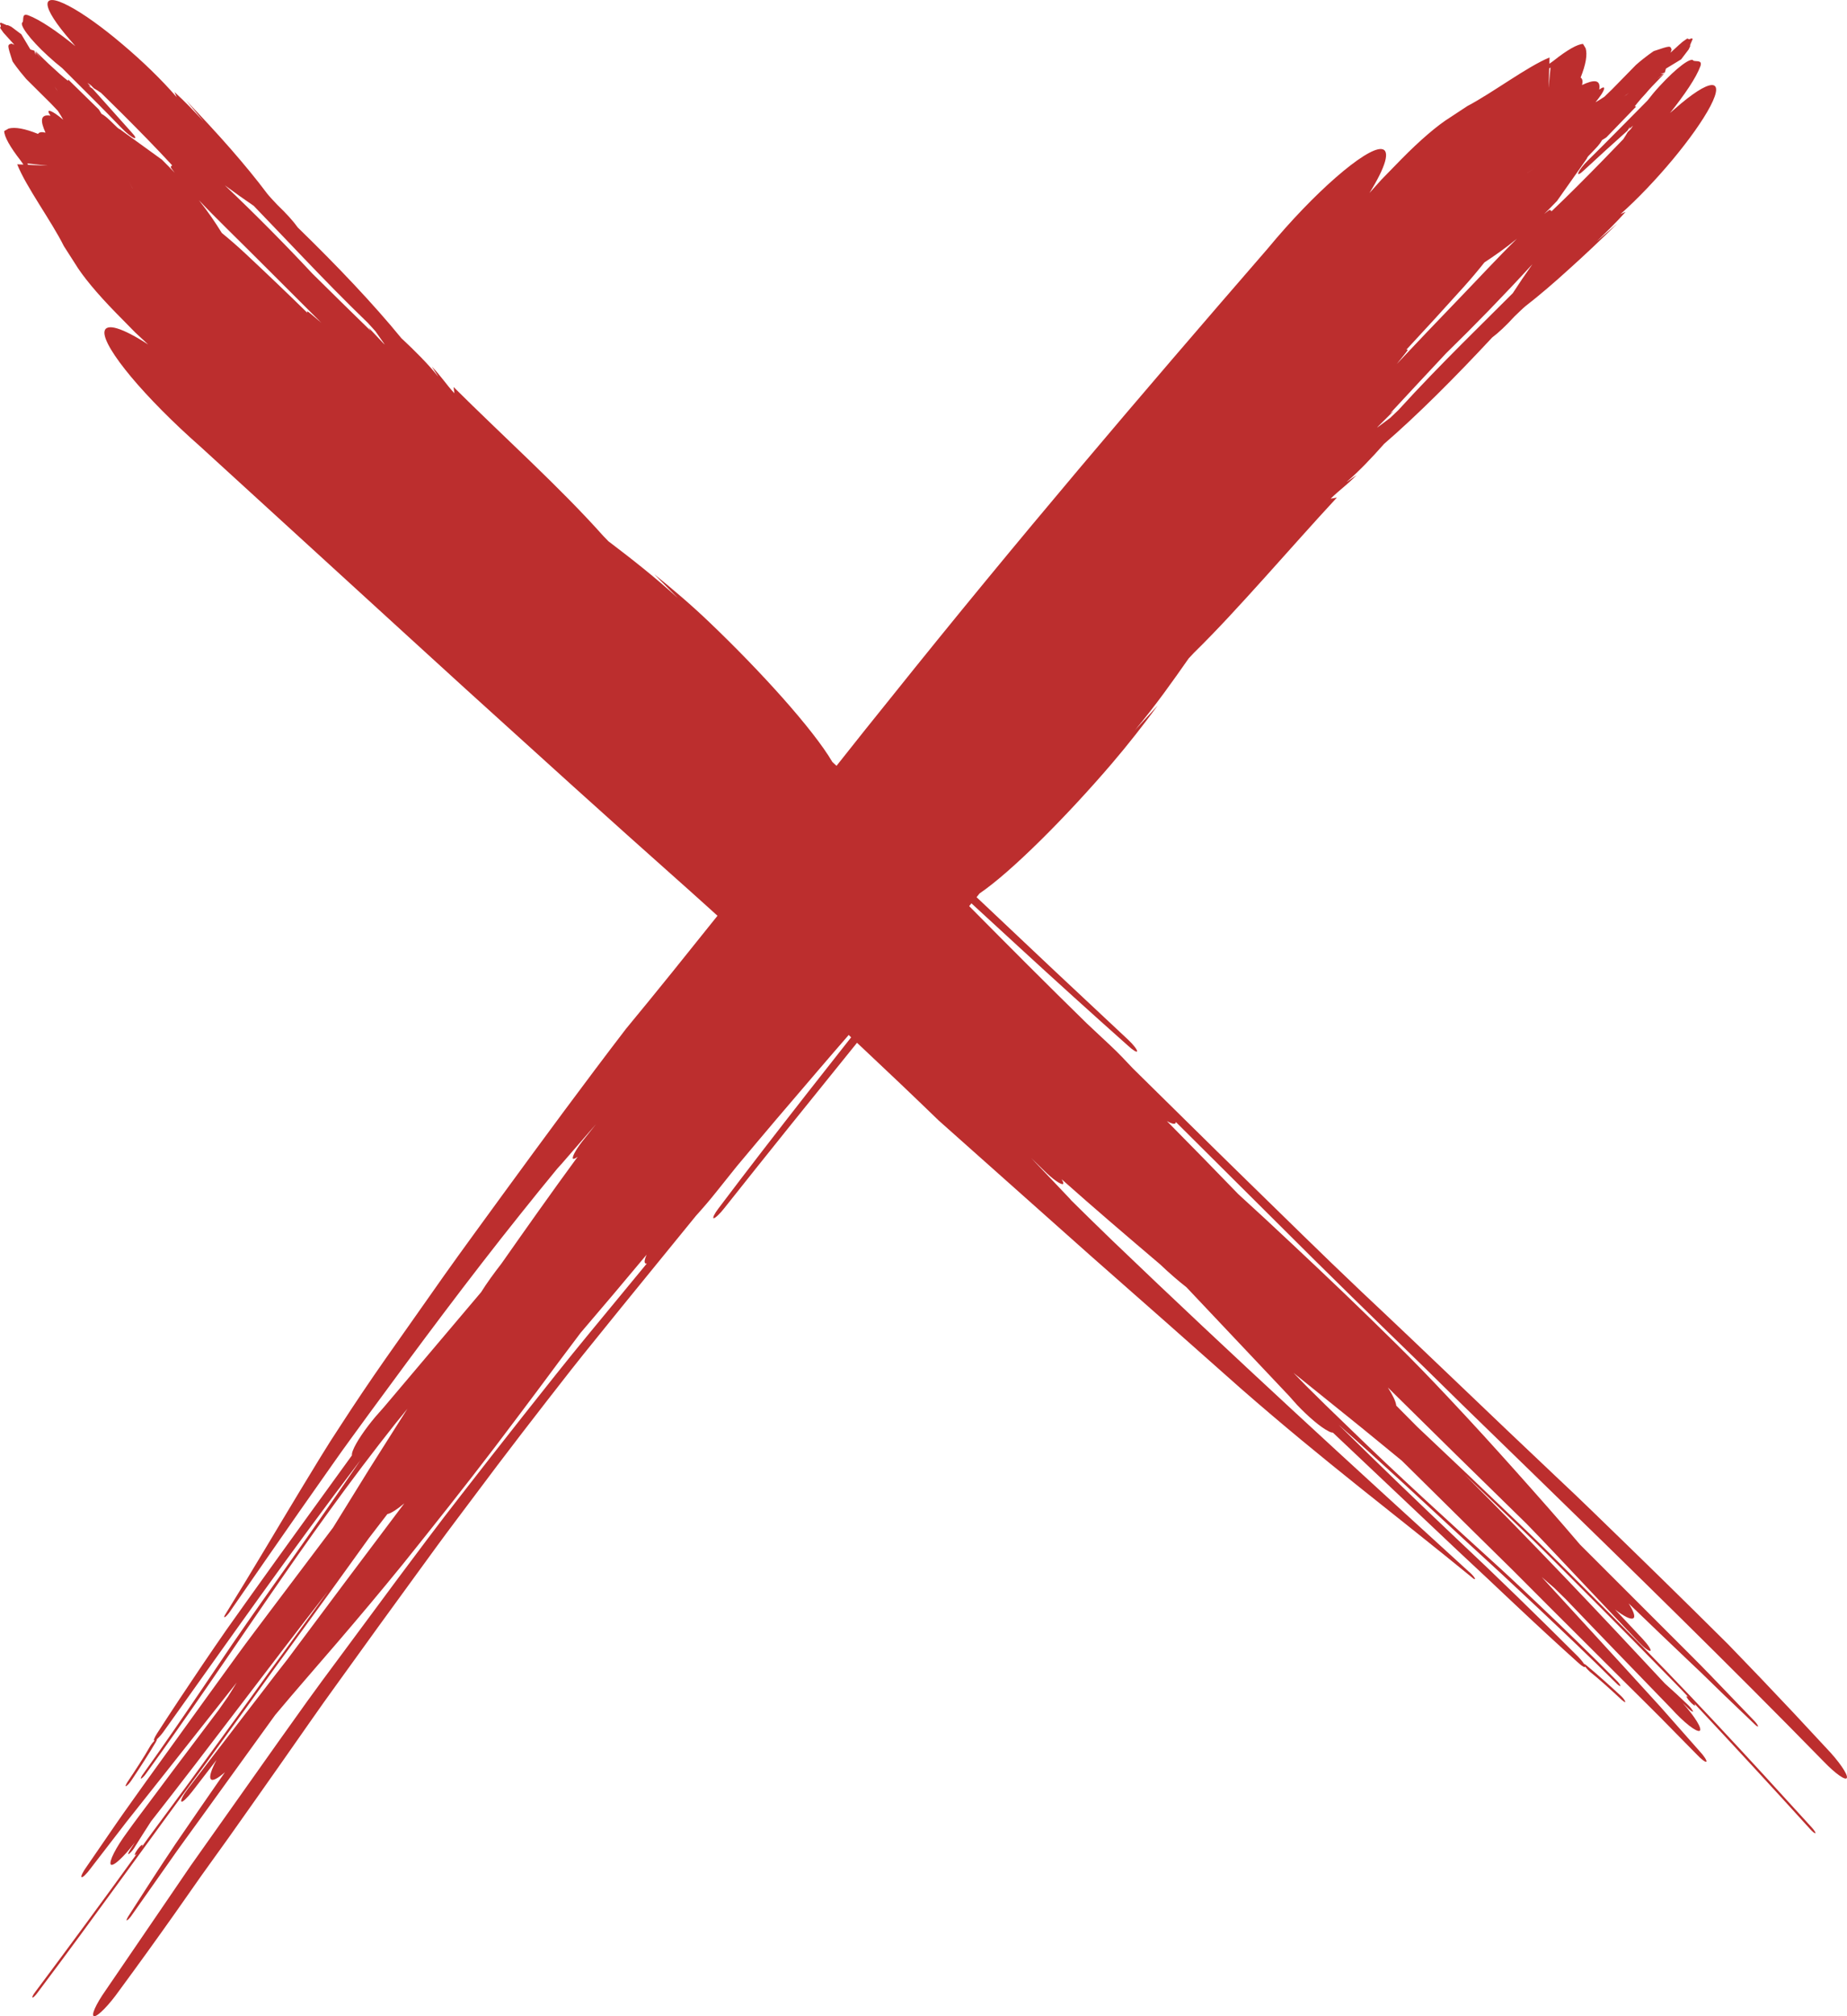 <svg width="22" height="24" viewBox="0 0 22 24" fill="none" xmlns="http://www.w3.org/2000/svg">
    <path d="M21.757 20.812C21.494 20.527 21.234 20.25 20.974 19.978C20.843 19.842 20.713 19.706 20.583 19.572C20.45 19.441 20.318 19.309 20.185 19.178C19.919 18.916 19.652 18.654 19.38 18.39C19.108 18.127 18.835 17.858 18.549 17.591C17.737 16.826 17.034 16.143 16.219 15.378C15.982 15.153 15.75 14.93 15.523 14.708C15.295 14.486 15.07 14.265 14.845 14.046C14.396 13.608 13.952 13.168 13.495 12.719C13.409 12.627 13.322 12.535 13.229 12.448C13.135 12.36 13.041 12.272 12.947 12.184C12.47 11.718 12.005 11.251 11.544 10.786C11.553 10.775 11.562 10.764 11.571 10.753C11.761 10.928 11.951 11.102 12.14 11.276C12.57 11.671 13.001 12.061 13.432 12.444C13.493 12.501 13.541 12.53 13.545 12.514C13.545 12.494 13.499 12.434 13.438 12.377C12.85 11.829 12.263 11.277 11.678 10.723C11.663 10.709 11.647 10.694 11.632 10.68C11.644 10.665 11.656 10.65 11.668 10.635C12.047 10.378 12.706 9.717 13.246 9.086C13.445 8.853 13.62 8.628 13.79 8.398C13.699 8.496 13.611 8.592 13.52 8.69C13.773 8.387 13.967 8.111 14.159 7.837C14.179 7.816 14.199 7.795 14.22 7.772C14.498 7.5 14.78 7.19 15.066 6.873C15.352 6.556 15.639 6.23 15.924 5.923C15.9 5.927 15.874 5.933 15.85 5.936C15.96 5.827 16.041 5.777 16.159 5.655C16.118 5.683 16.081 5.709 16.041 5.738C16.043 5.735 16.046 5.733 16.048 5.73C16.186 5.61 16.337 5.453 16.487 5.283C16.881 4.943 17.326 4.498 17.774 4.017C17.844 3.965 17.938 3.878 18.038 3.768C18.084 3.725 18.136 3.672 18.172 3.643C18.337 3.515 18.511 3.366 18.693 3.2C18.876 3.036 19.068 2.854 19.265 2.661C19.184 2.731 19.099 2.804 19.018 2.874C19.132 2.763 19.246 2.654 19.363 2.522C19.344 2.529 19.321 2.541 19.302 2.549C19.508 2.366 19.731 2.131 19.925 1.898C20.119 1.665 20.283 1.435 20.373 1.263C20.553 0.918 20.365 0.93 19.951 1.294L19.892 1.345C20.066 1.127 20.204 0.925 20.254 0.787C20.279 0.712 20.208 0.735 20.171 0.723C20.147 0.673 19.967 0.808 19.769 1.024C19.715 1.082 19.666 1.141 19.624 1.196C19.385 1.436 19.144 1.684 18.909 1.915C18.862 1.96 18.813 2.023 18.8 2.056C18.789 2.086 18.818 2.074 18.867 2.027C19.042 1.865 19.213 1.709 19.385 1.556C19.395 1.54 19.405 1.524 19.415 1.508C19.413 1.517 19.409 1.527 19.405 1.537C19.421 1.523 19.436 1.509 19.452 1.495C19.443 1.509 19.434 1.523 19.424 1.537C19.412 1.549 19.4 1.56 19.388 1.572C19.374 1.597 19.356 1.626 19.335 1.657C19.254 1.74 19.174 1.824 19.094 1.906C18.889 2.116 18.686 2.32 18.486 2.51C18.469 2.525 18.477 2.482 18.443 2.508C18.426 2.52 18.41 2.534 18.392 2.548C18.441 2.5 18.492 2.448 18.546 2.392C18.716 2.15 18.78 2.059 18.825 1.996C18.825 1.996 18.826 1.996 18.826 1.995C18.826 1.995 18.826 1.995 18.839 1.976C18.859 1.947 18.877 1.922 18.903 1.885C18.903 1.885 18.902 1.885 18.901 1.884C18.906 1.876 18.912 1.869 18.917 1.86C18.948 1.829 18.978 1.797 19.008 1.765C19.043 1.729 19.071 1.69 19.082 1.668C19.098 1.658 19.114 1.648 19.134 1.635C19.309 1.454 19.309 1.454 19.488 1.269C19.488 1.269 19.483 1.265 19.471 1.266C19.478 1.258 19.53 1.19 19.599 1.117C19.662 1.044 19.662 1.044 19.83 0.871C19.83 0.871 19.83 0.871 19.735 0.943C19.735 0.943 19.735 0.943 19.815 0.877C19.815 0.877 19.815 0.877 19.777 0.88C19.777 0.88 19.777 0.88 19.83 0.864C19.83 0.864 19.83 0.864 19.843 0.817C19.843 0.817 19.844 0.817 20.024 0.707C20.034 0.695 20.056 0.665 20.113 0.59C20.113 0.59 20.125 0.567 20.133 0.548C20.128 0.541 20.128 0.541 20.162 0.464C20.162 0.464 20.156 0.457 20.144 0.457C20.121 0.47 20.121 0.47 20.099 0.458C20.099 0.458 20.074 0.473 20.041 0.498C20.012 0.523 20.004 0.529 19.898 0.627C19.903 0.615 19.907 0.603 19.911 0.592C19.896 0.542 19.896 0.542 19.699 0.608C19.699 0.608 19.611 0.664 19.487 0.772C19.355 0.906 19.355 0.906 19.203 1.062C19.203 1.062 19.169 1.095 19.11 1.152C19.057 1.187 19.045 1.194 19.003 1.218C19.003 1.218 19.003 1.218 19.003 1.219C19.029 1.187 19.054 1.154 19.073 1.126C19.127 1.043 19.117 1.016 19.049 1.067C19.07 0.941 18.98 0.948 18.844 1.012C18.855 0.966 18.849 0.936 18.827 0.924C18.89 0.765 18.909 0.65 18.887 0.575L18.856 0.523C18.789 0.525 18.665 0.596 18.505 0.723L18.455 0.759L18.457 0.684C18.191 0.793 17.777 1.106 17.479 1.262L17.274 1.397C17.122 1.491 16.913 1.67 16.689 1.898L16.454 2.139C16.407 2.192 16.36 2.244 16.312 2.297C16.503 1.99 16.567 1.785 16.454 1.774C16.359 1.767 16.16 1.896 15.914 2.11C15.668 2.324 15.377 2.624 15.099 2.96C13.575 4.717 12.118 6.424 10.632 8.28C10.404 8.562 10.182 8.84 9.964 9.116C9.947 9.101 9.931 9.086 9.915 9.071C9.684 8.678 9.058 7.988 8.457 7.414C8.235 7.201 8.017 7.017 7.794 6.836C7.888 6.931 7.98 7.024 8.074 7.119C7.782 6.853 7.514 6.646 7.247 6.443C7.227 6.422 7.207 6.401 7.185 6.379C6.669 5.8 5.996 5.197 5.403 4.607C5.405 4.631 5.41 4.657 5.412 4.681C5.307 4.567 5.261 4.485 5.143 4.363C5.169 4.404 5.194 4.443 5.221 4.484C5.219 4.481 5.216 4.479 5.214 4.476C5.099 4.334 4.946 4.179 4.78 4.025C4.452 3.623 4.019 3.167 3.547 2.708C3.497 2.637 3.412 2.542 3.304 2.439C3.261 2.392 3.209 2.34 3.181 2.303C3.057 2.137 2.911 1.96 2.749 1.774C2.587 1.589 2.408 1.396 2.217 1.196C2.286 1.278 2.357 1.363 2.426 1.445C2.317 1.329 2.209 1.215 2.078 1.095C2.085 1.114 2.097 1.137 2.104 1.156C1.924 0.947 1.69 0.722 1.457 0.526C1.225 0.329 0.994 0.162 0.82 0.071C0.471 -0.113 0.483 0.074 0.846 0.489L0.898 0.55C0.68 0.373 0.476 0.234 0.336 0.182C0.26 0.155 0.283 0.227 0.271 0.263C0.22 0.286 0.354 0.467 0.57 0.665C0.629 0.719 0.686 0.768 0.741 0.811C0.98 1.051 1.227 1.293 1.455 1.531C1.5 1.578 1.562 1.628 1.595 1.642C1.625 1.653 1.614 1.624 1.567 1.575C1.408 1.398 1.254 1.226 1.101 1.054C1.085 1.044 1.07 1.033 1.054 1.023C1.063 1.025 1.073 1.029 1.083 1.034C1.069 1.018 1.055 1.002 1.041 0.986C1.055 0.995 1.069 1.005 1.083 1.015C1.095 1.027 1.106 1.039 1.118 1.051C1.143 1.065 1.172 1.084 1.203 1.105C1.286 1.186 1.368 1.267 1.45 1.348C1.657 1.555 1.859 1.76 2.046 1.963C2.061 1.979 2.017 1.971 2.042 2.005C2.054 2.021 2.068 2.038 2.081 2.056C2.034 2.006 1.983 1.955 1.928 1.9C1.688 1.727 1.598 1.661 1.535 1.616C1.535 1.616 1.534 1.615 1.534 1.615C1.534 1.615 1.534 1.615 1.515 1.602C1.486 1.581 1.461 1.562 1.425 1.536C1.425 1.536 1.424 1.537 1.424 1.538C1.416 1.533 1.408 1.527 1.4 1.521C1.369 1.491 1.337 1.46 1.306 1.43C1.27 1.395 1.232 1.366 1.209 1.355C1.2 1.339 1.19 1.323 1.177 1.303C0.997 1.127 0.997 1.127 0.813 0.947C0.813 0.947 0.81 0.952 0.811 0.963C0.803 0.957 0.735 0.904 0.662 0.835C0.59 0.771 0.59 0.771 0.417 0.603C0.417 0.603 0.417 0.603 0.488 0.698C0.488 0.698 0.488 0.698 0.423 0.618C0.423 0.618 0.423 0.618 0.425 0.655C0.425 0.655 0.425 0.655 0.409 0.603C0.409 0.603 0.409 0.603 0.362 0.589C0.362 0.589 0.362 0.588 0.254 0.408C0.241 0.399 0.211 0.376 0.135 0.319C0.135 0.319 0.111 0.306 0.092 0.299C0.086 0.303 0.086 0.303 0.008 0.269C0.008 0.269 0 0.274 0 0.286C0.013 0.309 0.013 0.309 0.001 0.331C0.001 0.331 0.016 0.356 0.041 0.389C0.067 0.418 0.074 0.426 0.171 0.533C0.159 0.528 0.147 0.523 0.136 0.519C0.086 0.534 0.086 0.534 0.149 0.73C0.149 0.73 0.205 0.817 0.312 0.94C0.445 1.073 0.445 1.073 0.6 1.226C0.6 1.226 0.632 1.26 0.689 1.319C0.723 1.372 0.73 1.384 0.753 1.425C0.753 1.425 0.754 1.425 0.754 1.426C0.722 1.399 0.69 1.374 0.662 1.355C0.579 1.3 0.552 1.31 0.602 1.377C0.475 1.355 0.481 1.444 0.542 1.579C0.496 1.568 0.466 1.573 0.453 1.594C0.295 1.53 0.179 1.51 0.103 1.53L0.05 1.56C0.051 1.627 0.12 1.75 0.244 1.909L0.279 1.959L0.205 1.956C0.308 2.22 0.613 2.632 0.761 2.93L0.891 3.133C0.982 3.285 1.156 3.494 1.377 3.72L1.611 3.958C1.662 4.006 1.713 4.053 1.765 4.101C1.463 3.905 1.259 3.838 1.244 3.949C1.234 4.042 1.357 4.241 1.563 4.488C1.77 4.735 2.06 5.029 2.384 5.314C3.234 6.09 4.07 6.853 4.909 7.62C5.329 8.004 5.751 8.388 6.178 8.773C6.391 8.966 6.605 9.16 6.821 9.355C7.037 9.549 7.254 9.744 7.473 9.941C7.797 10.232 8.117 10.513 8.428 10.794C8.468 10.83 8.507 10.865 8.546 10.901C8.19 11.346 7.831 11.794 7.456 12.247C6.954 12.902 6.473 13.556 5.998 14.206C5.761 14.532 5.523 14.855 5.29 15.183C5.059 15.512 4.828 15.84 4.595 16.17C4.401 16.447 4.223 16.712 4.056 16.97C4.014 17.034 3.973 17.098 3.932 17.161C3.892 17.225 3.853 17.289 3.813 17.352C3.736 17.479 3.659 17.604 3.584 17.728C3.283 18.225 2.999 18.71 2.682 19.22C2.664 19.249 2.669 19.257 2.685 19.246C2.707 19.228 2.737 19.19 2.753 19.163C3.023 18.773 3.294 18.382 3.568 17.99C3.705 17.794 3.843 17.598 3.982 17.401C4.12 17.204 4.264 17.011 4.406 16.815C4.98 16.033 5.568 15.24 6.203 14.447C6.348 14.265 6.493 14.087 6.637 13.912C6.654 13.894 6.673 13.873 6.692 13.851C6.827 13.695 6.963 13.539 7.099 13.382C7.054 13.438 7.009 13.495 6.964 13.551C6.873 13.661 6.811 13.768 6.824 13.792C6.833 13.799 6.853 13.79 6.881 13.769C6.568 14.196 6.27 14.618 5.973 15.041C5.879 15.162 5.796 15.277 5.731 15.381C5.346 15.836 4.959 16.293 4.572 16.751L4.474 16.862C4.347 17.012 4.241 17.17 4.205 17.262C4.193 17.291 4.19 17.311 4.192 17.324C3.792 17.877 3.387 18.433 2.993 18.985C2.894 19.123 2.796 19.261 2.699 19.398C2.603 19.535 2.509 19.674 2.415 19.812C2.229 20.087 2.047 20.361 1.872 20.632C1.837 20.687 1.824 20.721 1.84 20.72C1.823 20.737 1.803 20.762 1.788 20.787C1.712 20.921 1.617 21.065 1.516 21.216C1.496 21.25 1.488 21.271 1.504 21.26C1.522 21.25 1.551 21.216 1.57 21.186C1.673 21.032 1.772 20.879 1.857 20.735C1.866 20.72 1.87 20.708 1.869 20.703C1.897 20.678 1.935 20.634 1.968 20.585C2.741 19.502 3.481 18.447 4.296 17.378C3.926 17.923 3.538 18.473 3.13 19.05C3.007 19.225 2.887 19.396 2.77 19.567C2.654 19.738 2.539 19.909 2.424 20.079C2.194 20.419 1.962 20.758 1.711 21.108C1.684 21.143 1.671 21.171 1.68 21.172C1.689 21.171 1.716 21.146 1.741 21.11C2.775 19.684 3.586 18.361 4.718 16.935C4.764 16.88 4.809 16.824 4.853 16.769C4.702 17.007 4.553 17.243 4.404 17.478C4.258 17.714 4.112 17.949 3.967 18.184C3.715 18.518 3.463 18.852 3.212 19.185C3.087 19.352 2.961 19.517 2.838 19.686C2.716 19.854 2.594 20.023 2.472 20.191C2.229 20.528 1.986 20.864 1.744 21.2C1.625 21.369 1.503 21.535 1.386 21.705C1.269 21.875 1.152 22.045 1.036 22.214C0.988 22.279 0.959 22.339 0.972 22.345C0.984 22.352 1.034 22.304 1.081 22.239C1.224 22.054 1.366 21.869 1.509 21.684C1.655 21.501 1.8 21.317 1.946 21.133C2.237 20.766 2.528 20.397 2.82 20.028C2.785 20.084 2.751 20.14 2.716 20.196L2.603 20.357C2.421 20.598 2.239 20.84 2.057 21.081C1.967 21.202 1.876 21.323 1.785 21.445C1.695 21.566 1.603 21.686 1.515 21.81C1.38 21.992 1.294 22.161 1.32 22.195C1.349 22.221 1.475 22.104 1.607 21.931C1.588 21.96 1.569 21.99 1.55 22.02C1.53 22.05 1.521 22.075 1.532 22.071C1.546 22.064 1.577 22.03 1.596 22.001C1.664 21.893 1.73 21.786 1.799 21.681C2.51 20.776 3.197 19.851 3.906 18.942C3.723 19.193 3.54 19.444 3.357 19.697L3.218 19.886L3.082 20.076C2.99 20.203 2.899 20.33 2.807 20.457C2.623 20.711 2.438 20.965 2.252 21.219C2.158 21.346 2.065 21.473 1.971 21.6C1.878 21.727 1.782 21.853 1.691 21.982C1.702 21.958 1.697 21.951 1.674 21.973C1.654 21.992 1.623 22.035 1.611 22.059C1.598 22.087 1.608 22.088 1.628 22.068C1.628 22.067 1.629 22.067 1.63 22.066C1.232 22.616 0.829 23.165 0.42 23.711C0.395 23.743 0.38 23.774 0.387 23.778C0.394 23.782 0.421 23.756 0.447 23.72C1.127 22.817 1.779 21.899 2.445 21.001C2.609 20.775 2.773 20.549 2.936 20.324C3.099 20.099 3.259 19.872 3.424 19.649C3.752 19.201 4.075 18.754 4.395 18.308C4.468 18.213 4.541 18.119 4.614 18.023C4.614 18.023 4.615 18.023 4.615 18.023C4.662 18.012 4.732 17.966 4.816 17.895C4.348 18.515 3.885 19.133 3.422 19.754C3.322 19.881 3.224 20.009 3.126 20.137L2.831 20.52C2.634 20.777 2.438 21.033 2.241 21.289C2.184 21.363 2.147 21.433 2.161 21.445C2.172 21.457 2.229 21.403 2.289 21.326L2.579 20.95C2.517 21.066 2.489 21.152 2.511 21.178C2.531 21.205 2.594 21.17 2.679 21.096C2.48 21.383 2.282 21.669 2.088 21.953C1.896 22.239 1.711 22.526 1.529 22.81C1.508 22.844 1.501 22.865 1.515 22.858C1.529 22.85 1.556 22.82 1.577 22.787C1.718 22.587 1.859 22.387 1.999 22.188C2.068 22.087 2.14 21.989 2.211 21.89C2.282 21.792 2.354 21.693 2.425 21.595C2.71 21.201 2.994 20.808 3.278 20.414C3.524 20.12 3.776 19.834 4.028 19.54C4.281 19.245 4.535 18.943 4.797 18.621C5.175 18.15 5.539 17.692 5.889 17.233C6.063 17.004 6.235 16.775 6.406 16.547C6.576 16.319 6.744 16.091 6.916 15.865C7.181 15.555 7.444 15.245 7.702 14.935C7.678 14.989 7.671 15.026 7.687 15.039C7.691 15.042 7.697 15.041 7.704 15.041C7.478 15.315 7.251 15.59 7.02 15.87C6.752 16.194 6.494 16.522 6.237 16.846C5.98 17.171 5.726 17.496 5.475 17.819C5.223 18.142 4.98 18.468 4.737 18.793C4.496 19.118 4.255 19.442 4.016 19.766C3.896 19.928 3.776 20.089 3.659 20.252C3.543 20.415 3.426 20.578 3.31 20.741C3.079 21.068 2.848 21.394 2.617 21.72L2.271 22.209C2.159 22.374 2.046 22.538 1.934 22.703C1.709 23.033 1.483 23.363 1.258 23.693C1.14 23.86 1.079 23.999 1.123 24C1.167 24.002 1.3 23.865 1.418 23.698C1.645 23.39 1.865 23.085 2.08 22.781C2.187 22.628 2.294 22.477 2.4 22.325C2.508 22.175 2.616 22.024 2.724 21.874C2.938 21.572 3.152 21.269 3.368 20.961C3.585 20.654 3.799 20.34 4.029 20.025C4.353 19.575 4.658 19.153 4.966 18.732C5.043 18.626 5.12 18.521 5.197 18.415C5.236 18.362 5.275 18.309 5.314 18.256C5.353 18.203 5.393 18.15 5.433 18.097C5.592 17.885 5.755 17.669 5.922 17.446C6.119 17.186 6.315 16.932 6.51 16.681C6.704 16.43 6.898 16.183 7.096 15.94C7.49 15.451 7.886 14.969 8.29 14.472C8.374 14.379 8.457 14.283 8.536 14.183C8.617 14.082 8.697 13.982 8.777 13.882C9.098 13.498 9.42 13.119 9.742 12.745C9.864 12.603 9.986 12.461 10.109 12.32C10.118 12.329 10.128 12.339 10.138 12.348C9.965 12.568 9.793 12.787 9.62 13.006C9.261 13.465 8.906 13.923 8.559 14.383C8.509 14.448 8.485 14.499 8.501 14.502C8.521 14.499 8.576 14.448 8.627 14.382C9.126 13.753 9.63 13.127 10.136 12.502C10.16 12.472 10.184 12.443 10.208 12.413C10.228 12.432 10.248 12.45 10.268 12.469C10.571 12.753 10.874 13.041 11.181 13.338C11.791 13.881 12.39 14.414 12.986 14.944C13.285 15.208 13.584 15.47 13.882 15.733C14.18 15.996 14.477 16.26 14.775 16.524C15.785 17.407 16.616 18.026 17.539 18.782C17.565 18.805 17.574 18.801 17.566 18.784C17.551 18.76 17.518 18.725 17.493 18.706C16.102 17.438 14.702 16.161 13.249 14.767C13.083 14.607 12.921 14.448 12.761 14.29C12.745 14.271 12.727 14.251 12.706 14.23C12.565 14.082 12.424 13.934 12.283 13.785C12.334 13.835 12.385 13.884 12.436 13.934C12.536 14.034 12.636 14.105 12.662 14.094C12.67 14.087 12.663 14.066 12.645 14.037C13.037 14.385 13.428 14.719 13.819 15.051C13.929 15.156 14.036 15.248 14.132 15.323C14.537 15.752 14.944 16.183 15.352 16.614L15.45 16.724C15.584 16.865 15.728 16.987 15.816 17.032C15.843 17.048 15.863 17.054 15.876 17.053C16.368 17.518 16.863 17.986 17.352 18.448C17.474 18.563 17.597 18.678 17.719 18.791C17.841 18.905 17.96 19.02 18.081 19.132C18.321 19.358 18.561 19.579 18.799 19.793C18.847 19.837 18.879 19.854 18.881 19.838C18.895 19.858 18.916 19.881 18.938 19.9C19.058 19.996 19.184 20.111 19.316 20.234C19.346 20.26 19.366 20.27 19.358 20.253C19.351 20.234 19.323 20.2 19.296 20.177C19.161 20.052 19.026 19.931 18.898 19.825C18.885 19.813 18.874 19.807 18.869 19.808C18.849 19.776 18.811 19.732 18.769 19.692C18.302 19.227 17.838 18.773 17.362 18.327C16.888 17.879 16.418 17.427 15.944 16.959C16.434 17.391 16.922 17.847 17.438 18.324C17.594 18.468 17.747 18.608 17.898 18.747C18.049 18.888 18.197 19.027 18.346 19.166C18.643 19.446 18.94 19.727 19.243 20.028C19.273 20.06 19.299 20.077 19.301 20.069C19.302 20.06 19.282 20.029 19.25 19.999C18.942 19.688 18.637 19.393 18.334 19.105C18.182 18.962 18.032 18.818 17.879 18.678C17.726 18.538 17.573 18.399 17.419 18.259C17.113 17.98 16.806 17.698 16.497 17.406C16.342 17.26 16.188 17.111 16.031 16.959C15.873 16.808 15.715 16.654 15.555 16.494C15.505 16.443 15.456 16.392 15.407 16.342C15.625 16.518 15.842 16.692 16.058 16.866C16.274 17.039 16.485 17.214 16.698 17.388C16.994 17.68 17.289 17.972 17.584 18.263C17.732 18.409 17.88 18.554 18.027 18.699C18.173 18.846 18.319 18.992 18.465 19.138C18.757 19.43 19.049 19.721 19.341 20.011C19.486 20.156 19.634 20.299 19.778 20.445C19.922 20.591 20.066 20.737 20.209 20.883C20.263 20.941 20.316 20.981 20.325 20.97C20.334 20.959 20.297 20.901 20.242 20.843C20.089 20.669 19.935 20.495 19.781 20.321C19.624 20.149 19.467 19.977 19.31 19.805C18.995 19.461 18.679 19.116 18.363 18.772C18.412 18.815 18.462 18.858 18.512 18.901L18.651 19.037C19.067 19.472 19.487 19.904 19.907 20.338C20.058 20.505 20.208 20.622 20.246 20.603C20.278 20.579 20.188 20.434 20.043 20.272C20.068 20.297 20.093 20.321 20.119 20.345C20.145 20.37 20.168 20.383 20.166 20.372C20.161 20.357 20.134 20.321 20.109 20.297C20.063 20.253 20.017 20.21 19.971 20.167C19.924 20.125 19.877 20.082 19.831 20.04C19.049 19.2 18.258 18.365 17.445 17.553C17.668 17.767 17.893 17.981 18.118 18.196L18.287 18.359L18.453 18.523C18.564 18.634 18.675 18.744 18.785 18.855C19.007 19.076 19.228 19.299 19.449 19.523C19.559 19.635 19.67 19.747 19.78 19.86C19.89 19.973 20.002 20.084 20.109 20.2C20.088 20.185 20.08 20.188 20.098 20.215C20.112 20.238 20.149 20.277 20.17 20.293C20.194 20.311 20.197 20.302 20.182 20.279C20.181 20.278 20.181 20.277 20.18 20.276C20.644 20.771 21.106 21.271 21.564 21.776C21.59 21.806 21.619 21.827 21.624 21.821C21.629 21.816 21.609 21.785 21.579 21.752C20.818 20.916 20.057 20.087 19.265 19.299C19.068 19.101 18.871 18.904 18.675 18.707C18.576 18.609 18.478 18.511 18.379 18.413C18.281 18.315 18.18 18.22 18.081 18.124C17.681 17.74 17.282 17.361 16.883 16.986C16.799 16.901 16.715 16.817 16.63 16.731C16.63 16.731 16.631 16.731 16.631 16.731C16.626 16.683 16.59 16.607 16.531 16.516C17.082 17.06 17.632 17.601 18.186 18.141L18.354 18.315L18.52 18.49L18.852 18.842C19.074 19.076 19.295 19.31 19.517 19.545C19.581 19.613 19.644 19.66 19.659 19.65C19.672 19.641 19.629 19.576 19.562 19.505L19.237 19.159C19.342 19.239 19.422 19.281 19.453 19.264C19.483 19.249 19.459 19.181 19.399 19.086C19.651 19.329 19.903 19.57 20.154 19.808C20.281 19.926 20.402 20.048 20.526 20.167C20.65 20.286 20.773 20.404 20.896 20.521C20.924 20.549 20.944 20.56 20.94 20.545C20.935 20.53 20.91 20.497 20.882 20.47C20.711 20.292 20.541 20.115 20.371 19.939C20.201 19.763 20.026 19.592 19.854 19.419C19.509 19.075 19.165 18.731 18.82 18.386C18.571 18.093 18.319 17.809 18.061 17.52C17.802 17.23 17.536 16.937 17.251 16.635C17.044 16.415 16.837 16.2 16.627 15.994C16.418 15.787 16.209 15.585 16.001 15.385C15.792 15.185 15.584 14.989 15.376 14.794C15.272 14.697 15.168 14.6 15.064 14.503C14.96 14.407 14.855 14.311 14.75 14.215C14.467 13.922 14.183 13.632 13.899 13.345C13.95 13.374 13.987 13.385 14.001 13.371C14.005 13.368 14.005 13.361 14.005 13.355C14.257 13.605 14.51 13.857 14.767 14.113C15.065 14.409 15.361 14.704 15.655 14.996C15.95 15.288 16.244 15.576 16.538 15.862C16.685 16.006 16.833 16.147 16.978 16.29C17.124 16.433 17.269 16.576 17.414 16.718C17.706 17.001 17.996 17.284 18.285 17.565C19.443 18.692 20.588 19.809 21.72 20.966C21.863 21.115 21.989 21.203 21.999 21.161C22.01 21.119 21.9 20.961 21.757 20.812ZM19.399 1.109C19.382 1.123 19.368 1.133 19.343 1.148C19.343 1.148 19.343 1.148 19.399 1.109ZM18.453 0.813L18.468 0.804L18.446 1.048L18.453 0.813ZM18.191 2.056C18.214 2.043 18.242 2.027 18.277 2.007C18.277 2.007 18.241 2.028 18.19 2.057C18.191 2.056 18.191 2.056 18.191 2.056ZM16.715 4.236C16.74 4.203 16.794 4.145 16.75 4.164C16.977 3.92 17.205 3.671 17.437 3.413C17.523 3.317 17.605 3.22 17.681 3.124C17.799 3.046 17.923 2.961 18.068 2.842C17.846 3.06 17.605 3.321 17.378 3.556C17.126 3.817 16.88 4.075 16.637 4.333C16.663 4.301 16.689 4.269 16.715 4.236ZM16.419 5.072C16.479 5.012 16.539 4.953 16.599 4.893C16.586 4.902 16.573 4.911 16.559 4.92C16.782 4.68 17.003 4.441 17.225 4.205C17.56 3.879 17.91 3.519 18.253 3.145C18.168 3.265 18.09 3.38 18.019 3.49C17.817 3.692 17.617 3.89 17.416 4.09C17.163 4.344 16.91 4.603 16.655 4.883C16.623 4.914 16.59 4.944 16.558 4.975C16.506 5.014 16.453 5.053 16.401 5.092C16.407 5.086 16.413 5.079 16.419 5.072ZM0.651 1.032C0.665 1.049 0.674 1.064 0.689 1.088C0.689 1.088 0.689 1.088 0.651 1.032ZM0.334 1.962L0.326 1.946L0.571 1.972L0.334 1.962ZM1.579 2.243C1.567 2.22 1.552 2.192 1.533 2.157C1.533 2.157 1.553 2.194 1.58 2.244C1.58 2.243 1.58 2.243 1.579 2.243ZM3.732 3.761C3.7 3.736 3.643 3.68 3.661 3.724C3.424 3.491 3.18 3.259 2.927 3.022C2.833 2.934 2.737 2.851 2.642 2.773C2.568 2.654 2.486 2.53 2.369 2.383C2.583 2.609 2.839 2.854 3.069 3.085C3.325 3.34 3.576 3.592 3.827 3.842C3.795 3.815 3.764 3.789 3.732 3.761ZM4.564 4.084C4.506 4.022 4.448 3.961 4.39 3.899C4.398 3.913 4.407 3.926 4.416 3.939C4.182 3.711 3.95 3.484 3.72 3.256C3.4 2.913 3.047 2.556 2.678 2.206C2.797 2.294 2.913 2.376 3.022 2.45C3.22 2.655 3.413 2.859 3.609 3.063C3.857 3.322 4.109 3.581 4.382 3.844C4.412 3.877 4.442 3.91 4.471 3.942C4.509 3.996 4.546 4.049 4.584 4.103C4.577 4.096 4.571 4.09 4.564 4.084Z" fill="#BC2E2E"/>
</svg>